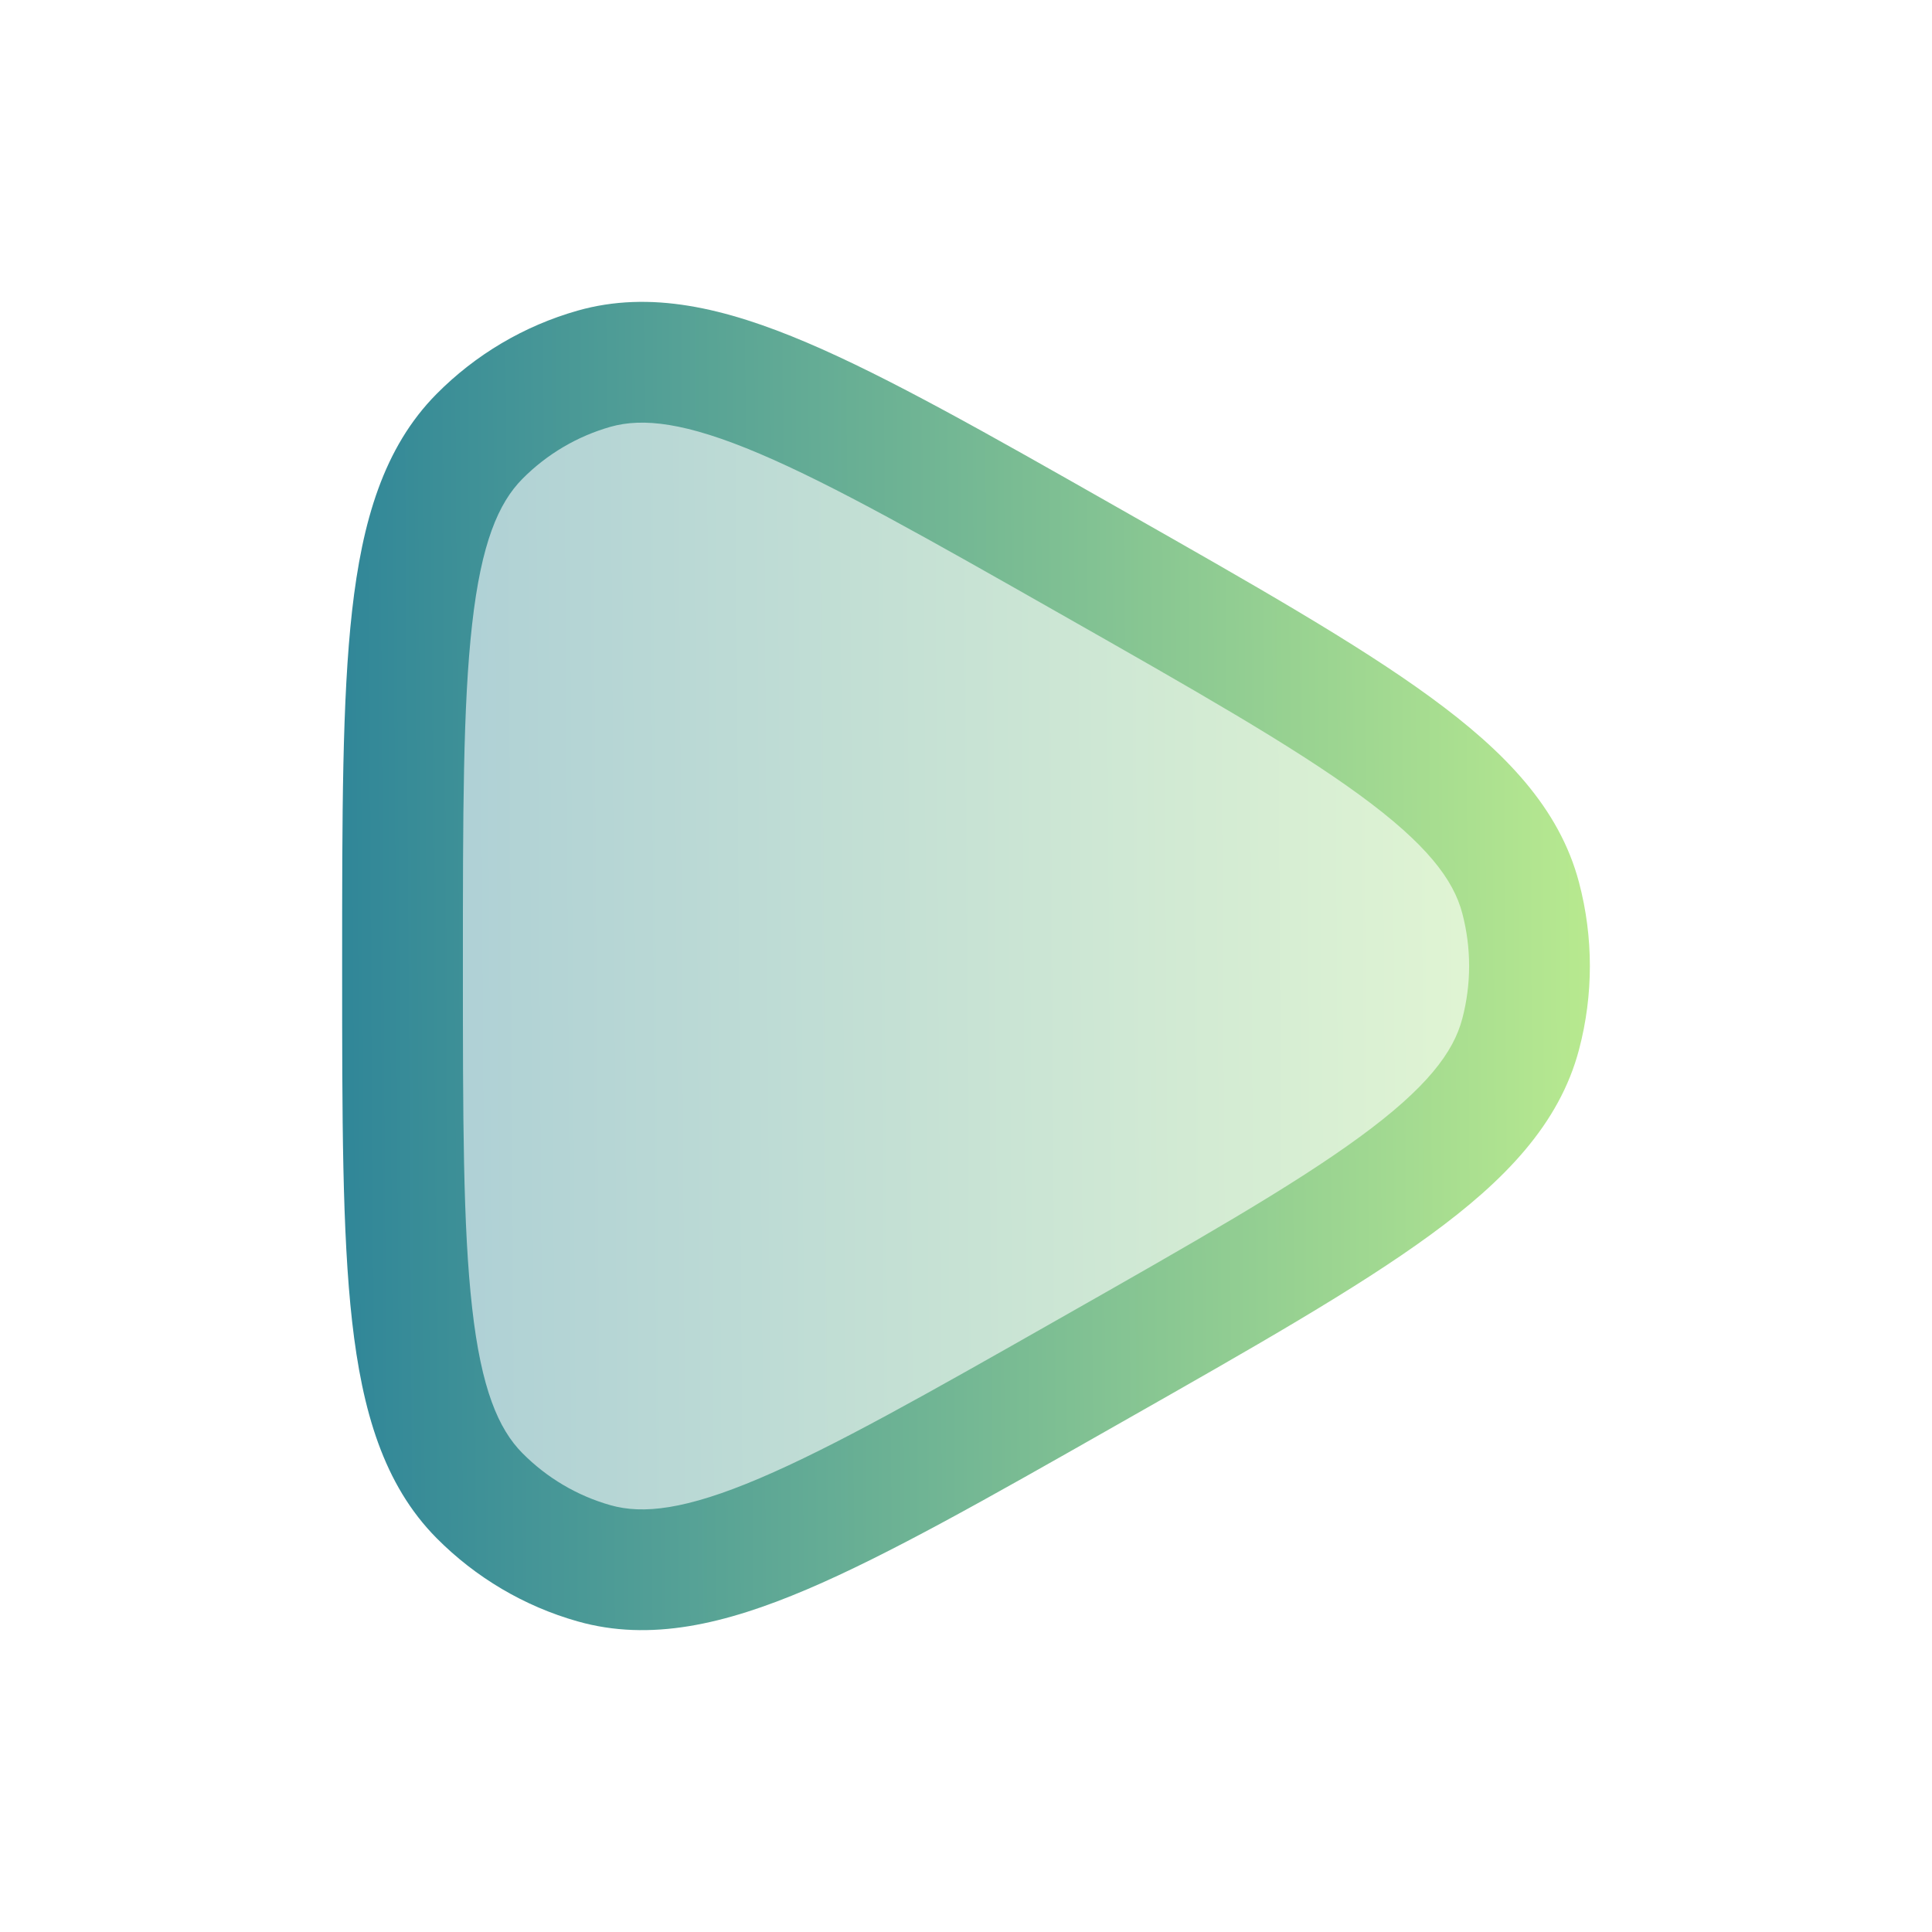 <svg width="32" height="32" viewBox="0 0 32 32" fill="none" xmlns="http://www.w3.org/2000/svg">
<path opacity="0.4" d="M25.187 17.128C24.716 18.919 22.489 20.184 18.034 22.715C13.728 25.161 11.575 26.384 9.84 25.893C9.122 25.689 8.469 25.303 7.942 24.772C6.667 23.485 6.667 20.99 6.667 16C6.667 11.01 6.667 8.515 7.942 7.228C8.469 6.697 9.122 6.311 9.84 6.107C11.575 5.616 13.728 6.839 18.034 9.285C22.489 11.816 24.716 13.081 25.187 14.872C25.382 15.611 25.382 16.389 25.187 17.128Z" fill="url(#paint0_linear_6752_74472)"/>
<path fill-rule="evenodd" clip-rule="evenodd" d="M18.469 8.382L18.587 8.449C20.765 9.686 22.476 10.658 23.695 11.549C24.922 12.445 25.829 13.382 26.154 14.618C26.393 15.524 26.393 16.477 26.154 17.383C25.829 18.618 24.922 19.555 23.695 20.451C22.476 21.342 20.765 22.314 18.587 23.551L18.469 23.618C16.366 24.813 14.711 25.753 13.364 26.326C12.007 26.903 10.77 27.196 9.567 26.855C8.683 26.605 7.879 26.129 7.231 25.476C6.352 24.589 5.999 23.363 5.832 21.887C5.667 20.423 5.667 18.505 5.667 16.067V15.933C5.667 13.495 5.667 11.578 5.832 10.113C5.999 8.638 6.352 7.412 7.231 6.525C7.879 5.871 8.683 5.396 9.567 5.145C10.77 4.804 12.007 5.097 13.364 5.674C14.711 6.247 16.366 7.187 18.469 8.382ZM12.582 7.515C11.352 6.992 10.645 6.919 10.112 7.069C9.561 7.226 9.058 7.522 8.652 7.932C8.256 8.332 7.971 8.997 7.82 10.338C7.668 11.677 7.667 13.48 7.667 16C7.667 18.52 7.668 20.324 7.82 21.662C7.971 23.004 8.256 23.668 8.652 24.068C9.058 24.478 9.561 24.775 10.112 24.931C10.645 25.082 11.352 25.009 12.582 24.485C13.809 23.963 15.365 23.081 17.54 21.845C19.79 20.568 21.4 19.651 22.515 18.836C23.633 18.02 24.074 17.429 24.22 16.873C24.371 16.301 24.371 15.699 24.22 15.127C24.074 14.571 23.633 13.98 22.515 13.164C21.4 12.349 19.79 11.433 17.54 10.155C15.365 8.919 13.809 8.037 12.582 7.515Z" fill="url(#paint1_linear_6752_74472)"/>
<defs>
<linearGradient id="paint0_linear_6752_74472" x1="26.073" y1="17.805" x2="6.636" y2="17.933" gradientUnits="userSpaceOnUse">
<stop stop-color="#BDED8F"/>
<stop offset="1" stop-color="#308698"/>
</linearGradient>
<linearGradient id="paint1_linear_6752_74472" x1="27.152" y1="17.985" x2="5.633" y2="18.128" gradientUnits="userSpaceOnUse">
<stop stop-color="#BDED8F"/>
<stop offset="1" stop-color="#308698"/>
</linearGradient>
</defs>
</svg>
